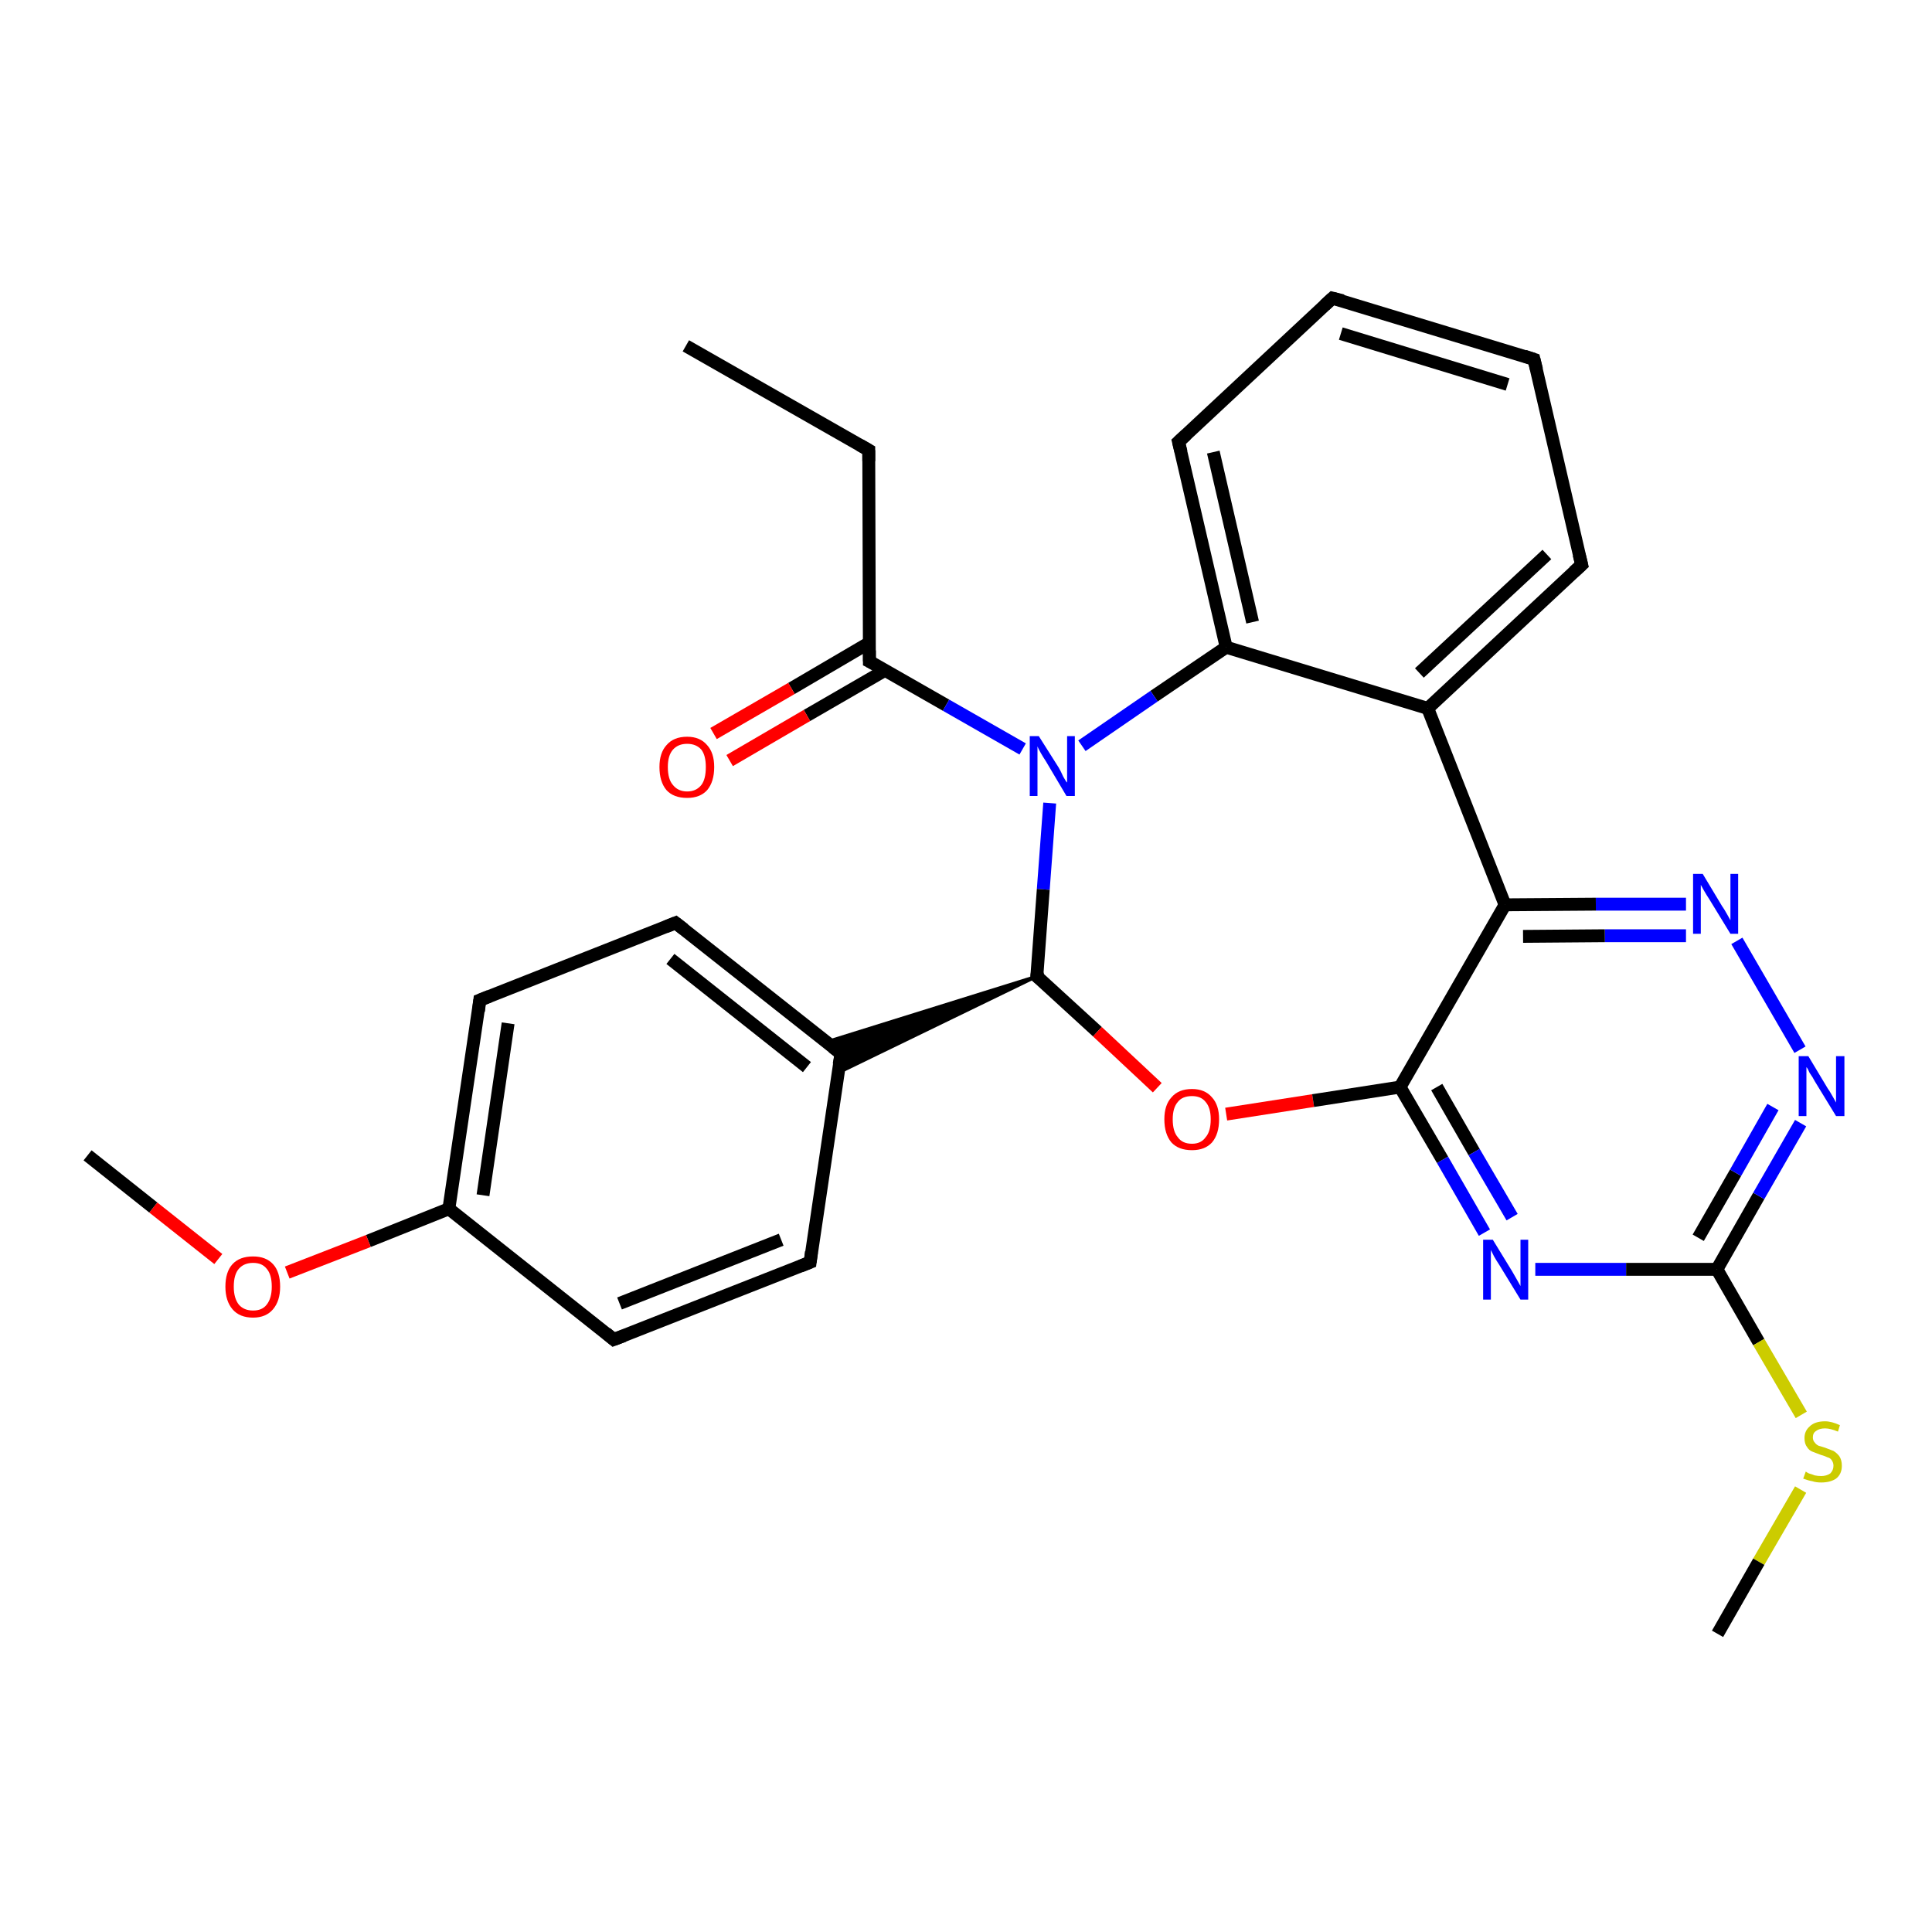 <?xml version='1.0' encoding='iso-8859-1'?>
<svg version='1.1' baseProfile='full'
              xmlns='http://www.w3.org/2000/svg'
                      xmlns:rdkit='http://www.rdkit.org/xml'
                      xmlns:xlink='http://www.w3.org/1999/xlink'
                  xml:space='preserve'
width='300px' height='300px' viewBox='0 0 300 300'>
<!-- END OF HEADER -->
<rect style='opacity:1.0;fill:#FFFFFF;stroke:none' width='300.0' height='300.0' x='0.0' y='0.0'> </rect>
<path class='bond-0 atom-0 atom-1' d='M 106.5,53.7 L 134.9,69.9' style='fill:none;fill-rule:evenodd;stroke:#000000;stroke-width:2.0px;stroke-linecap:butt;stroke-linejoin:miter;stroke-opacity:1' />
<path class='bond-1 atom-1 atom-2' d='M 134.9,69.9 L 135.0,102.7' style='fill:none;fill-rule:evenodd;stroke:#000000;stroke-width:2.0px;stroke-linecap:butt;stroke-linejoin:miter;stroke-opacity:1' />
<path class='bond-2 atom-2 atom-3' d='M 135.0,99.8 L 122.9,106.9' style='fill:none;fill-rule:evenodd;stroke:#000000;stroke-width:2.0px;stroke-linecap:butt;stroke-linejoin:miter;stroke-opacity:1' />
<path class='bond-2 atom-2 atom-3' d='M 122.9,106.9 L 110.8,113.9' style='fill:none;fill-rule:evenodd;stroke:#FF0000;stroke-width:2.0px;stroke-linecap:butt;stroke-linejoin:miter;stroke-opacity:1' />
<path class='bond-2 atom-2 atom-3' d='M 137.4,104.1 L 125.3,111.1' style='fill:none;fill-rule:evenodd;stroke:#000000;stroke-width:2.0px;stroke-linecap:butt;stroke-linejoin:miter;stroke-opacity:1' />
<path class='bond-2 atom-2 atom-3' d='M 125.3,111.1 L 113.3,118.1' style='fill:none;fill-rule:evenodd;stroke:#FF0000;stroke-width:2.0px;stroke-linecap:butt;stroke-linejoin:miter;stroke-opacity:1' />
<path class='bond-3 atom-2 atom-4' d='M 135.0,102.7 L 146.9,109.5' style='fill:none;fill-rule:evenodd;stroke:#000000;stroke-width:2.0px;stroke-linecap:butt;stroke-linejoin:miter;stroke-opacity:1' />
<path class='bond-3 atom-2 atom-4' d='M 146.9,109.5 L 158.8,116.3' style='fill:none;fill-rule:evenodd;stroke:#0000FF;stroke-width:2.0px;stroke-linecap:butt;stroke-linejoin:miter;stroke-opacity:1' />
<path class='bond-4 atom-4 atom-5' d='M 163.0,124.7 L 162.0,138.1' style='fill:none;fill-rule:evenodd;stroke:#0000FF;stroke-width:2.0px;stroke-linecap:butt;stroke-linejoin:miter;stroke-opacity:1' />
<path class='bond-4 atom-4 atom-5' d='M 162.0,138.1 L 161.0,151.6' style='fill:none;fill-rule:evenodd;stroke:#000000;stroke-width:2.0px;stroke-linecap:butt;stroke-linejoin:miter;stroke-opacity:1' />
<path class='bond-5 atom-5 atom-6' d='M 161.0,151.6 L 170.4,160.2' style='fill:none;fill-rule:evenodd;stroke:#000000;stroke-width:2.0px;stroke-linecap:butt;stroke-linejoin:miter;stroke-opacity:1' />
<path class='bond-5 atom-5 atom-6' d='M 170.4,160.2 L 179.7,168.9' style='fill:none;fill-rule:evenodd;stroke:#FF0000;stroke-width:2.0px;stroke-linecap:butt;stroke-linejoin:miter;stroke-opacity:1' />
<path class='bond-6 atom-6 atom-7' d='M 190.4,173.0 L 203.9,170.9' style='fill:none;fill-rule:evenodd;stroke:#FF0000;stroke-width:2.0px;stroke-linecap:butt;stroke-linejoin:miter;stroke-opacity:1' />
<path class='bond-6 atom-6 atom-7' d='M 203.9,170.9 L 217.4,168.8' style='fill:none;fill-rule:evenodd;stroke:#000000;stroke-width:2.0px;stroke-linecap:butt;stroke-linejoin:miter;stroke-opacity:1' />
<path class='bond-7 atom-7 atom-8' d='M 217.4,168.8 L 224.0,180.1' style='fill:none;fill-rule:evenodd;stroke:#000000;stroke-width:2.0px;stroke-linecap:butt;stroke-linejoin:miter;stroke-opacity:1' />
<path class='bond-7 atom-7 atom-8' d='M 224.0,180.1 L 230.5,191.4' style='fill:none;fill-rule:evenodd;stroke:#0000FF;stroke-width:2.0px;stroke-linecap:butt;stroke-linejoin:miter;stroke-opacity:1' />
<path class='bond-7 atom-7 atom-8' d='M 223.1,168.8 L 228.9,178.9' style='fill:none;fill-rule:evenodd;stroke:#000000;stroke-width:2.0px;stroke-linecap:butt;stroke-linejoin:miter;stroke-opacity:1' />
<path class='bond-7 atom-7 atom-8' d='M 228.9,178.9 L 234.8,189.0' style='fill:none;fill-rule:evenodd;stroke:#0000FF;stroke-width:2.0px;stroke-linecap:butt;stroke-linejoin:miter;stroke-opacity:1' />
<path class='bond-8 atom-8 atom-9' d='M 238.4,197.1 L 252.5,197.1' style='fill:none;fill-rule:evenodd;stroke:#0000FF;stroke-width:2.0px;stroke-linecap:butt;stroke-linejoin:miter;stroke-opacity:1' />
<path class='bond-8 atom-8 atom-9' d='M 252.5,197.1 L 266.6,197.1' style='fill:none;fill-rule:evenodd;stroke:#000000;stroke-width:2.0px;stroke-linecap:butt;stroke-linejoin:miter;stroke-opacity:1' />
<path class='bond-9 atom-9 atom-10' d='M 266.6,197.1 L 273.1,208.4' style='fill:none;fill-rule:evenodd;stroke:#000000;stroke-width:2.0px;stroke-linecap:butt;stroke-linejoin:miter;stroke-opacity:1' />
<path class='bond-9 atom-9 atom-10' d='M 273.1,208.4 L 279.7,219.7' style='fill:none;fill-rule:evenodd;stroke:#CCCC00;stroke-width:2.0px;stroke-linecap:butt;stroke-linejoin:miter;stroke-opacity:1' />
<path class='bond-10 atom-10 atom-11' d='M 279.6,231.3 L 273.1,242.5' style='fill:none;fill-rule:evenodd;stroke:#CCCC00;stroke-width:2.0px;stroke-linecap:butt;stroke-linejoin:miter;stroke-opacity:1' />
<path class='bond-10 atom-10 atom-11' d='M 273.1,242.5 L 266.7,253.7' style='fill:none;fill-rule:evenodd;stroke:#000000;stroke-width:2.0px;stroke-linecap:butt;stroke-linejoin:miter;stroke-opacity:1' />
<path class='bond-11 atom-9 atom-12' d='M 266.6,197.1 L 273.1,185.7' style='fill:none;fill-rule:evenodd;stroke:#000000;stroke-width:2.0px;stroke-linecap:butt;stroke-linejoin:miter;stroke-opacity:1' />
<path class='bond-11 atom-9 atom-12' d='M 273.1,185.7 L 279.6,174.4' style='fill:none;fill-rule:evenodd;stroke:#0000FF;stroke-width:2.0px;stroke-linecap:butt;stroke-linejoin:miter;stroke-opacity:1' />
<path class='bond-11 atom-9 atom-12' d='M 263.7,192.2 L 269.5,182.1' style='fill:none;fill-rule:evenodd;stroke:#000000;stroke-width:2.0px;stroke-linecap:butt;stroke-linejoin:miter;stroke-opacity:1' />
<path class='bond-11 atom-9 atom-12' d='M 269.5,182.1 L 275.3,171.9' style='fill:none;fill-rule:evenodd;stroke:#0000FF;stroke-width:2.0px;stroke-linecap:butt;stroke-linejoin:miter;stroke-opacity:1' />
<path class='bond-12 atom-12 atom-13' d='M 279.5,163.0 L 269.7,146.1' style='fill:none;fill-rule:evenodd;stroke:#0000FF;stroke-width:2.0px;stroke-linecap:butt;stroke-linejoin:miter;stroke-opacity:1' />
<path class='bond-13 atom-13 atom-14' d='M 261.8,140.4 L 247.8,140.4' style='fill:none;fill-rule:evenodd;stroke:#0000FF;stroke-width:2.0px;stroke-linecap:butt;stroke-linejoin:miter;stroke-opacity:1' />
<path class='bond-13 atom-13 atom-14' d='M 247.8,140.4 L 233.7,140.5' style='fill:none;fill-rule:evenodd;stroke:#000000;stroke-width:2.0px;stroke-linecap:butt;stroke-linejoin:miter;stroke-opacity:1' />
<path class='bond-13 atom-13 atom-14' d='M 261.8,145.3 L 249.2,145.3' style='fill:none;fill-rule:evenodd;stroke:#0000FF;stroke-width:2.0px;stroke-linecap:butt;stroke-linejoin:miter;stroke-opacity:1' />
<path class='bond-13 atom-13 atom-14' d='M 249.2,145.3 L 236.5,145.4' style='fill:none;fill-rule:evenodd;stroke:#000000;stroke-width:2.0px;stroke-linecap:butt;stroke-linejoin:miter;stroke-opacity:1' />
<path class='bond-14 atom-14 atom-15' d='M 233.7,140.5 L 221.7,110.0' style='fill:none;fill-rule:evenodd;stroke:#000000;stroke-width:2.0px;stroke-linecap:butt;stroke-linejoin:miter;stroke-opacity:1' />
<path class='bond-15 atom-15 atom-16' d='M 221.7,110.0 L 245.6,87.7' style='fill:none;fill-rule:evenodd;stroke:#000000;stroke-width:2.0px;stroke-linecap:butt;stroke-linejoin:miter;stroke-opacity:1' />
<path class='bond-15 atom-15 atom-16' d='M 220.4,104.5 L 240.2,86.1' style='fill:none;fill-rule:evenodd;stroke:#000000;stroke-width:2.0px;stroke-linecap:butt;stroke-linejoin:miter;stroke-opacity:1' />
<path class='bond-16 atom-16 atom-17' d='M 245.6,87.7 L 238.2,55.8' style='fill:none;fill-rule:evenodd;stroke:#000000;stroke-width:2.0px;stroke-linecap:butt;stroke-linejoin:miter;stroke-opacity:1' />
<path class='bond-17 atom-17 atom-18' d='M 238.2,55.8 L 206.9,46.3' style='fill:none;fill-rule:evenodd;stroke:#000000;stroke-width:2.0px;stroke-linecap:butt;stroke-linejoin:miter;stroke-opacity:1' />
<path class='bond-17 atom-17 atom-18' d='M 234.1,59.7 L 208.2,51.8' style='fill:none;fill-rule:evenodd;stroke:#000000;stroke-width:2.0px;stroke-linecap:butt;stroke-linejoin:miter;stroke-opacity:1' />
<path class='bond-18 atom-18 atom-19' d='M 206.9,46.3 L 183.0,68.6' style='fill:none;fill-rule:evenodd;stroke:#000000;stroke-width:2.0px;stroke-linecap:butt;stroke-linejoin:miter;stroke-opacity:1' />
<path class='bond-19 atom-19 atom-20' d='M 183.0,68.6 L 190.4,100.5' style='fill:none;fill-rule:evenodd;stroke:#000000;stroke-width:2.0px;stroke-linecap:butt;stroke-linejoin:miter;stroke-opacity:1' />
<path class='bond-19 atom-19 atom-20' d='M 188.4,70.2 L 194.5,96.6' style='fill:none;fill-rule:evenodd;stroke:#000000;stroke-width:2.0px;stroke-linecap:butt;stroke-linejoin:miter;stroke-opacity:1' />
<path class='bond-20 atom-5 atom-21' d='M 161.0,151.6 L 130.1,166.6 L 130.6,163.6 Z' style='fill:#000000;fill-rule:evenodd;fill-opacity:1;stroke:#000000;stroke-width:0.5px;stroke-linecap:butt;stroke-linejoin:miter;stroke-opacity:1;' />
<path class='bond-20 atom-5 atom-21' d='M 161.0,151.6 L 130.6,163.6 L 128.3,161.8 Z' style='fill:#000000;fill-rule:evenodd;fill-opacity:1;stroke:#000000;stroke-width:0.5px;stroke-linecap:butt;stroke-linejoin:miter;stroke-opacity:1;' />
<path class='bond-21 atom-21 atom-22' d='M 130.6,163.6 L 104.9,143.3' style='fill:none;fill-rule:evenodd;stroke:#000000;stroke-width:2.0px;stroke-linecap:butt;stroke-linejoin:miter;stroke-opacity:1' />
<path class='bond-21 atom-21 atom-22' d='M 125.3,165.7 L 104.1,148.9' style='fill:none;fill-rule:evenodd;stroke:#000000;stroke-width:2.0px;stroke-linecap:butt;stroke-linejoin:miter;stroke-opacity:1' />
<path class='bond-22 atom-22 atom-23' d='M 104.9,143.3 L 74.5,155.3' style='fill:none;fill-rule:evenodd;stroke:#000000;stroke-width:2.0px;stroke-linecap:butt;stroke-linejoin:miter;stroke-opacity:1' />
<path class='bond-23 atom-23 atom-24' d='M 74.5,155.3 L 69.7,187.7' style='fill:none;fill-rule:evenodd;stroke:#000000;stroke-width:2.0px;stroke-linecap:butt;stroke-linejoin:miter;stroke-opacity:1' />
<path class='bond-23 atom-23 atom-24' d='M 78.9,158.9 L 75.0,185.6' style='fill:none;fill-rule:evenodd;stroke:#000000;stroke-width:2.0px;stroke-linecap:butt;stroke-linejoin:miter;stroke-opacity:1' />
<path class='bond-24 atom-24 atom-25' d='M 69.7,187.7 L 57.2,192.7' style='fill:none;fill-rule:evenodd;stroke:#000000;stroke-width:2.0px;stroke-linecap:butt;stroke-linejoin:miter;stroke-opacity:1' />
<path class='bond-24 atom-24 atom-25' d='M 57.2,192.7 L 44.6,197.6' style='fill:none;fill-rule:evenodd;stroke:#FF0000;stroke-width:2.0px;stroke-linecap:butt;stroke-linejoin:miter;stroke-opacity:1' />
<path class='bond-25 atom-25 atom-26' d='M 33.9,195.5 L 23.8,187.5' style='fill:none;fill-rule:evenodd;stroke:#FF0000;stroke-width:2.0px;stroke-linecap:butt;stroke-linejoin:miter;stroke-opacity:1' />
<path class='bond-25 atom-25 atom-26' d='M 23.8,187.5 L 13.6,179.4' style='fill:none;fill-rule:evenodd;stroke:#000000;stroke-width:2.0px;stroke-linecap:butt;stroke-linejoin:miter;stroke-opacity:1' />
<path class='bond-26 atom-24 atom-27' d='M 69.7,187.7 L 95.3,208.0' style='fill:none;fill-rule:evenodd;stroke:#000000;stroke-width:2.0px;stroke-linecap:butt;stroke-linejoin:miter;stroke-opacity:1' />
<path class='bond-27 atom-27 atom-28' d='M 95.3,208.0 L 125.8,196.0' style='fill:none;fill-rule:evenodd;stroke:#000000;stroke-width:2.0px;stroke-linecap:butt;stroke-linejoin:miter;stroke-opacity:1' />
<path class='bond-27 atom-27 atom-28' d='M 96.2,202.4 L 121.3,192.5' style='fill:none;fill-rule:evenodd;stroke:#000000;stroke-width:2.0px;stroke-linecap:butt;stroke-linejoin:miter;stroke-opacity:1' />
<path class='bond-28 atom-20 atom-4' d='M 190.4,100.5 L 179.2,108.1' style='fill:none;fill-rule:evenodd;stroke:#000000;stroke-width:2.0px;stroke-linecap:butt;stroke-linejoin:miter;stroke-opacity:1' />
<path class='bond-28 atom-20 atom-4' d='M 179.2,108.1 L 168.0,115.8' style='fill:none;fill-rule:evenodd;stroke:#0000FF;stroke-width:2.0px;stroke-linecap:butt;stroke-linejoin:miter;stroke-opacity:1' />
<path class='bond-29 atom-28 atom-21' d='M 125.8,196.0 L 130.6,163.6' style='fill:none;fill-rule:evenodd;stroke:#000000;stroke-width:2.0px;stroke-linecap:butt;stroke-linejoin:miter;stroke-opacity:1' />
<path class='bond-30 atom-14 atom-7' d='M 233.7,140.5 L 217.4,168.8' style='fill:none;fill-rule:evenodd;stroke:#000000;stroke-width:2.0px;stroke-linecap:butt;stroke-linejoin:miter;stroke-opacity:1' />
<path class='bond-31 atom-20 atom-15' d='M 190.4,100.5 L 221.7,110.0' style='fill:none;fill-rule:evenodd;stroke:#000000;stroke-width:2.0px;stroke-linecap:butt;stroke-linejoin:miter;stroke-opacity:1' />
<path d='M 133.5,69.1 L 134.9,69.9 L 134.9,71.6' style='fill:none;stroke:#000000;stroke-width:2.0px;stroke-linecap:butt;stroke-linejoin:miter;stroke-opacity:1;' />
<path d='M 135.0,101.0 L 135.0,102.7 L 135.6,103.0' style='fill:none;stroke:#000000;stroke-width:2.0px;stroke-linecap:butt;stroke-linejoin:miter;stroke-opacity:1;' />
<path d='M 161.1,150.9 L 161.0,151.6 L 161.5,152.0' style='fill:none;stroke:#000000;stroke-width:2.0px;stroke-linecap:butt;stroke-linejoin:miter;stroke-opacity:1;' />
<path d='M 244.4,88.8 L 245.6,87.7 L 245.2,86.1' style='fill:none;stroke:#000000;stroke-width:2.0px;stroke-linecap:butt;stroke-linejoin:miter;stroke-opacity:1;' />
<path d='M 238.6,57.4 L 238.2,55.8 L 236.7,55.3' style='fill:none;stroke:#000000;stroke-width:2.0px;stroke-linecap:butt;stroke-linejoin:miter;stroke-opacity:1;' />
<path d='M 208.5,46.7 L 206.9,46.3 L 205.7,47.4' style='fill:none;stroke:#000000;stroke-width:2.0px;stroke-linecap:butt;stroke-linejoin:miter;stroke-opacity:1;' />
<path d='M 184.2,67.5 L 183.0,68.6 L 183.4,70.2' style='fill:none;stroke:#000000;stroke-width:2.0px;stroke-linecap:butt;stroke-linejoin:miter;stroke-opacity:1;' />
<path d='M 129.3,162.6 L 130.6,163.6 L 130.3,165.3' style='fill:none;stroke:#000000;stroke-width:2.0px;stroke-linecap:butt;stroke-linejoin:miter;stroke-opacity:1;' />
<path d='M 106.2,144.3 L 104.9,143.3 L 103.4,143.9' style='fill:none;stroke:#000000;stroke-width:2.0px;stroke-linecap:butt;stroke-linejoin:miter;stroke-opacity:1;' />
<path d='M 76.0,154.7 L 74.5,155.3 L 74.3,157.0' style='fill:none;stroke:#000000;stroke-width:2.0px;stroke-linecap:butt;stroke-linejoin:miter;stroke-opacity:1;' />
<path d='M 94.1,207.0 L 95.3,208.0 L 96.9,207.4' style='fill:none;stroke:#000000;stroke-width:2.0px;stroke-linecap:butt;stroke-linejoin:miter;stroke-opacity:1;' />
<path d='M 124.3,196.6 L 125.8,196.0 L 126.0,194.4' style='fill:none;stroke:#000000;stroke-width:2.0px;stroke-linecap:butt;stroke-linejoin:miter;stroke-opacity:1;' />
<path class='atom-3' d='M 102.4 119.1
Q 102.4 116.9, 103.5 115.7
Q 104.6 114.4, 106.7 114.4
Q 108.7 114.4, 109.8 115.7
Q 110.9 116.9, 110.9 119.1
Q 110.9 121.4, 109.8 122.7
Q 108.7 123.9, 106.7 123.9
Q 104.6 123.9, 103.5 122.7
Q 102.4 121.4, 102.4 119.1
M 106.7 122.9
Q 108.1 122.9, 108.9 121.9
Q 109.6 121.0, 109.6 119.1
Q 109.6 117.3, 108.9 116.4
Q 108.1 115.5, 106.7 115.5
Q 105.3 115.5, 104.5 116.4
Q 103.7 117.3, 103.7 119.1
Q 103.7 121.0, 104.5 121.9
Q 105.3 122.9, 106.7 122.9
' fill='#FF0000'/>
<path class='atom-4' d='M 161.3 114.3
L 164.4 119.2
Q 164.7 119.7, 165.1 120.6
Q 165.6 121.5, 165.7 121.5
L 165.7 114.3
L 166.9 114.3
L 166.9 123.6
L 165.6 123.6
L 162.4 118.2
Q 162.0 117.6, 161.6 116.9
Q 161.2 116.2, 161.1 115.9
L 161.1 123.6
L 159.9 123.6
L 159.9 114.3
L 161.3 114.3
' fill='#0000FF'/>
<path class='atom-6' d='M 180.8 173.8
Q 180.8 171.6, 181.9 170.4
Q 183.0 169.1, 185.1 169.1
Q 187.1 169.1, 188.2 170.4
Q 189.3 171.6, 189.3 173.8
Q 189.3 176.1, 188.2 177.4
Q 187.1 178.6, 185.1 178.6
Q 183.0 178.6, 181.9 177.4
Q 180.8 176.1, 180.8 173.8
M 185.1 177.6
Q 186.5 177.6, 187.2 176.6
Q 188.0 175.7, 188.0 173.8
Q 188.0 172.0, 187.2 171.1
Q 186.5 170.2, 185.1 170.2
Q 183.6 170.2, 182.9 171.1
Q 182.1 172.0, 182.1 173.8
Q 182.1 175.7, 182.9 176.6
Q 183.6 177.6, 185.1 177.6
' fill='#FF0000'/>
<path class='atom-8' d='M 231.8 192.5
L 234.8 197.4
Q 235.1 197.9, 235.6 198.8
Q 236.1 199.7, 236.1 199.7
L 236.1 192.5
L 237.3 192.5
L 237.3 201.8
L 236.1 201.8
L 232.8 196.4
Q 232.4 195.8, 232.0 195.1
Q 231.6 194.3, 231.5 194.1
L 231.5 201.8
L 230.3 201.8
L 230.3 192.5
L 231.8 192.5
' fill='#0000FF'/>
<path class='atom-10' d='M 280.4 228.5
Q 280.5 228.6, 280.9 228.8
Q 281.3 228.9, 281.8 229.1
Q 282.3 229.2, 282.8 229.2
Q 283.6 229.2, 284.2 228.8
Q 284.7 228.3, 284.7 227.6
Q 284.7 227.1, 284.4 226.7
Q 284.2 226.4, 283.8 226.3
Q 283.4 226.1, 282.7 225.9
Q 281.9 225.6, 281.4 225.4
Q 280.9 225.2, 280.6 224.7
Q 280.2 224.2, 280.2 223.3
Q 280.2 222.2, 281.0 221.5
Q 281.8 220.7, 283.4 220.7
Q 284.4 220.7, 285.7 221.3
L 285.4 222.3
Q 284.2 221.8, 283.4 221.8
Q 282.5 221.8, 282.0 222.2
Q 281.5 222.5, 281.5 223.2
Q 281.5 223.7, 281.8 224.0
Q 282.0 224.3, 282.4 224.5
Q 282.8 224.6, 283.4 224.8
Q 284.2 225.1, 284.7 225.3
Q 285.2 225.6, 285.6 226.1
Q 286.0 226.7, 286.0 227.6
Q 286.0 228.9, 285.1 229.6
Q 284.2 230.2, 282.8 230.2
Q 282.0 230.2, 281.4 230.0
Q 280.8 229.9, 280.0 229.6
L 280.4 228.5
' fill='#CCCC00'/>
<path class='atom-12' d='M 280.8 164.0
L 283.8 169.0
Q 284.1 169.4, 284.6 170.3
Q 285.1 171.2, 285.1 171.2
L 285.1 164.0
L 286.4 164.0
L 286.4 173.3
L 285.1 173.3
L 281.8 167.9
Q 281.5 167.3, 281.0 166.6
Q 280.7 165.9, 280.5 165.7
L 280.5 173.3
L 279.3 173.3
L 279.3 164.0
L 280.8 164.0
' fill='#0000FF'/>
<path class='atom-13' d='M 264.4 135.7
L 267.4 140.7
Q 267.7 141.1, 268.2 142.0
Q 268.7 142.9, 268.7 142.9
L 268.7 135.7
L 269.9 135.7
L 269.9 145.0
L 268.7 145.0
L 265.4 139.6
Q 265.0 139.0, 264.6 138.3
Q 264.2 137.6, 264.1 137.4
L 264.1 145.0
L 262.9 145.0
L 262.9 135.7
L 264.4 135.7
' fill='#0000FF'/>
<path class='atom-25' d='M 35.0 199.8
Q 35.0 197.5, 36.1 196.3
Q 37.2 195.1, 39.3 195.1
Q 41.3 195.1, 42.4 196.3
Q 43.5 197.5, 43.5 199.8
Q 43.5 202.0, 42.4 203.3
Q 41.3 204.6, 39.3 204.6
Q 37.2 204.6, 36.1 203.3
Q 35.0 202.0, 35.0 199.8
M 39.3 203.5
Q 40.7 203.5, 41.4 202.6
Q 42.2 201.6, 42.2 199.8
Q 42.2 197.9, 41.4 197.0
Q 40.7 196.1, 39.3 196.1
Q 37.9 196.1, 37.1 197.0
Q 36.3 197.9, 36.3 199.8
Q 36.3 201.6, 37.1 202.6
Q 37.9 203.5, 39.3 203.5
' fill='#FF0000'/>
</svg>

